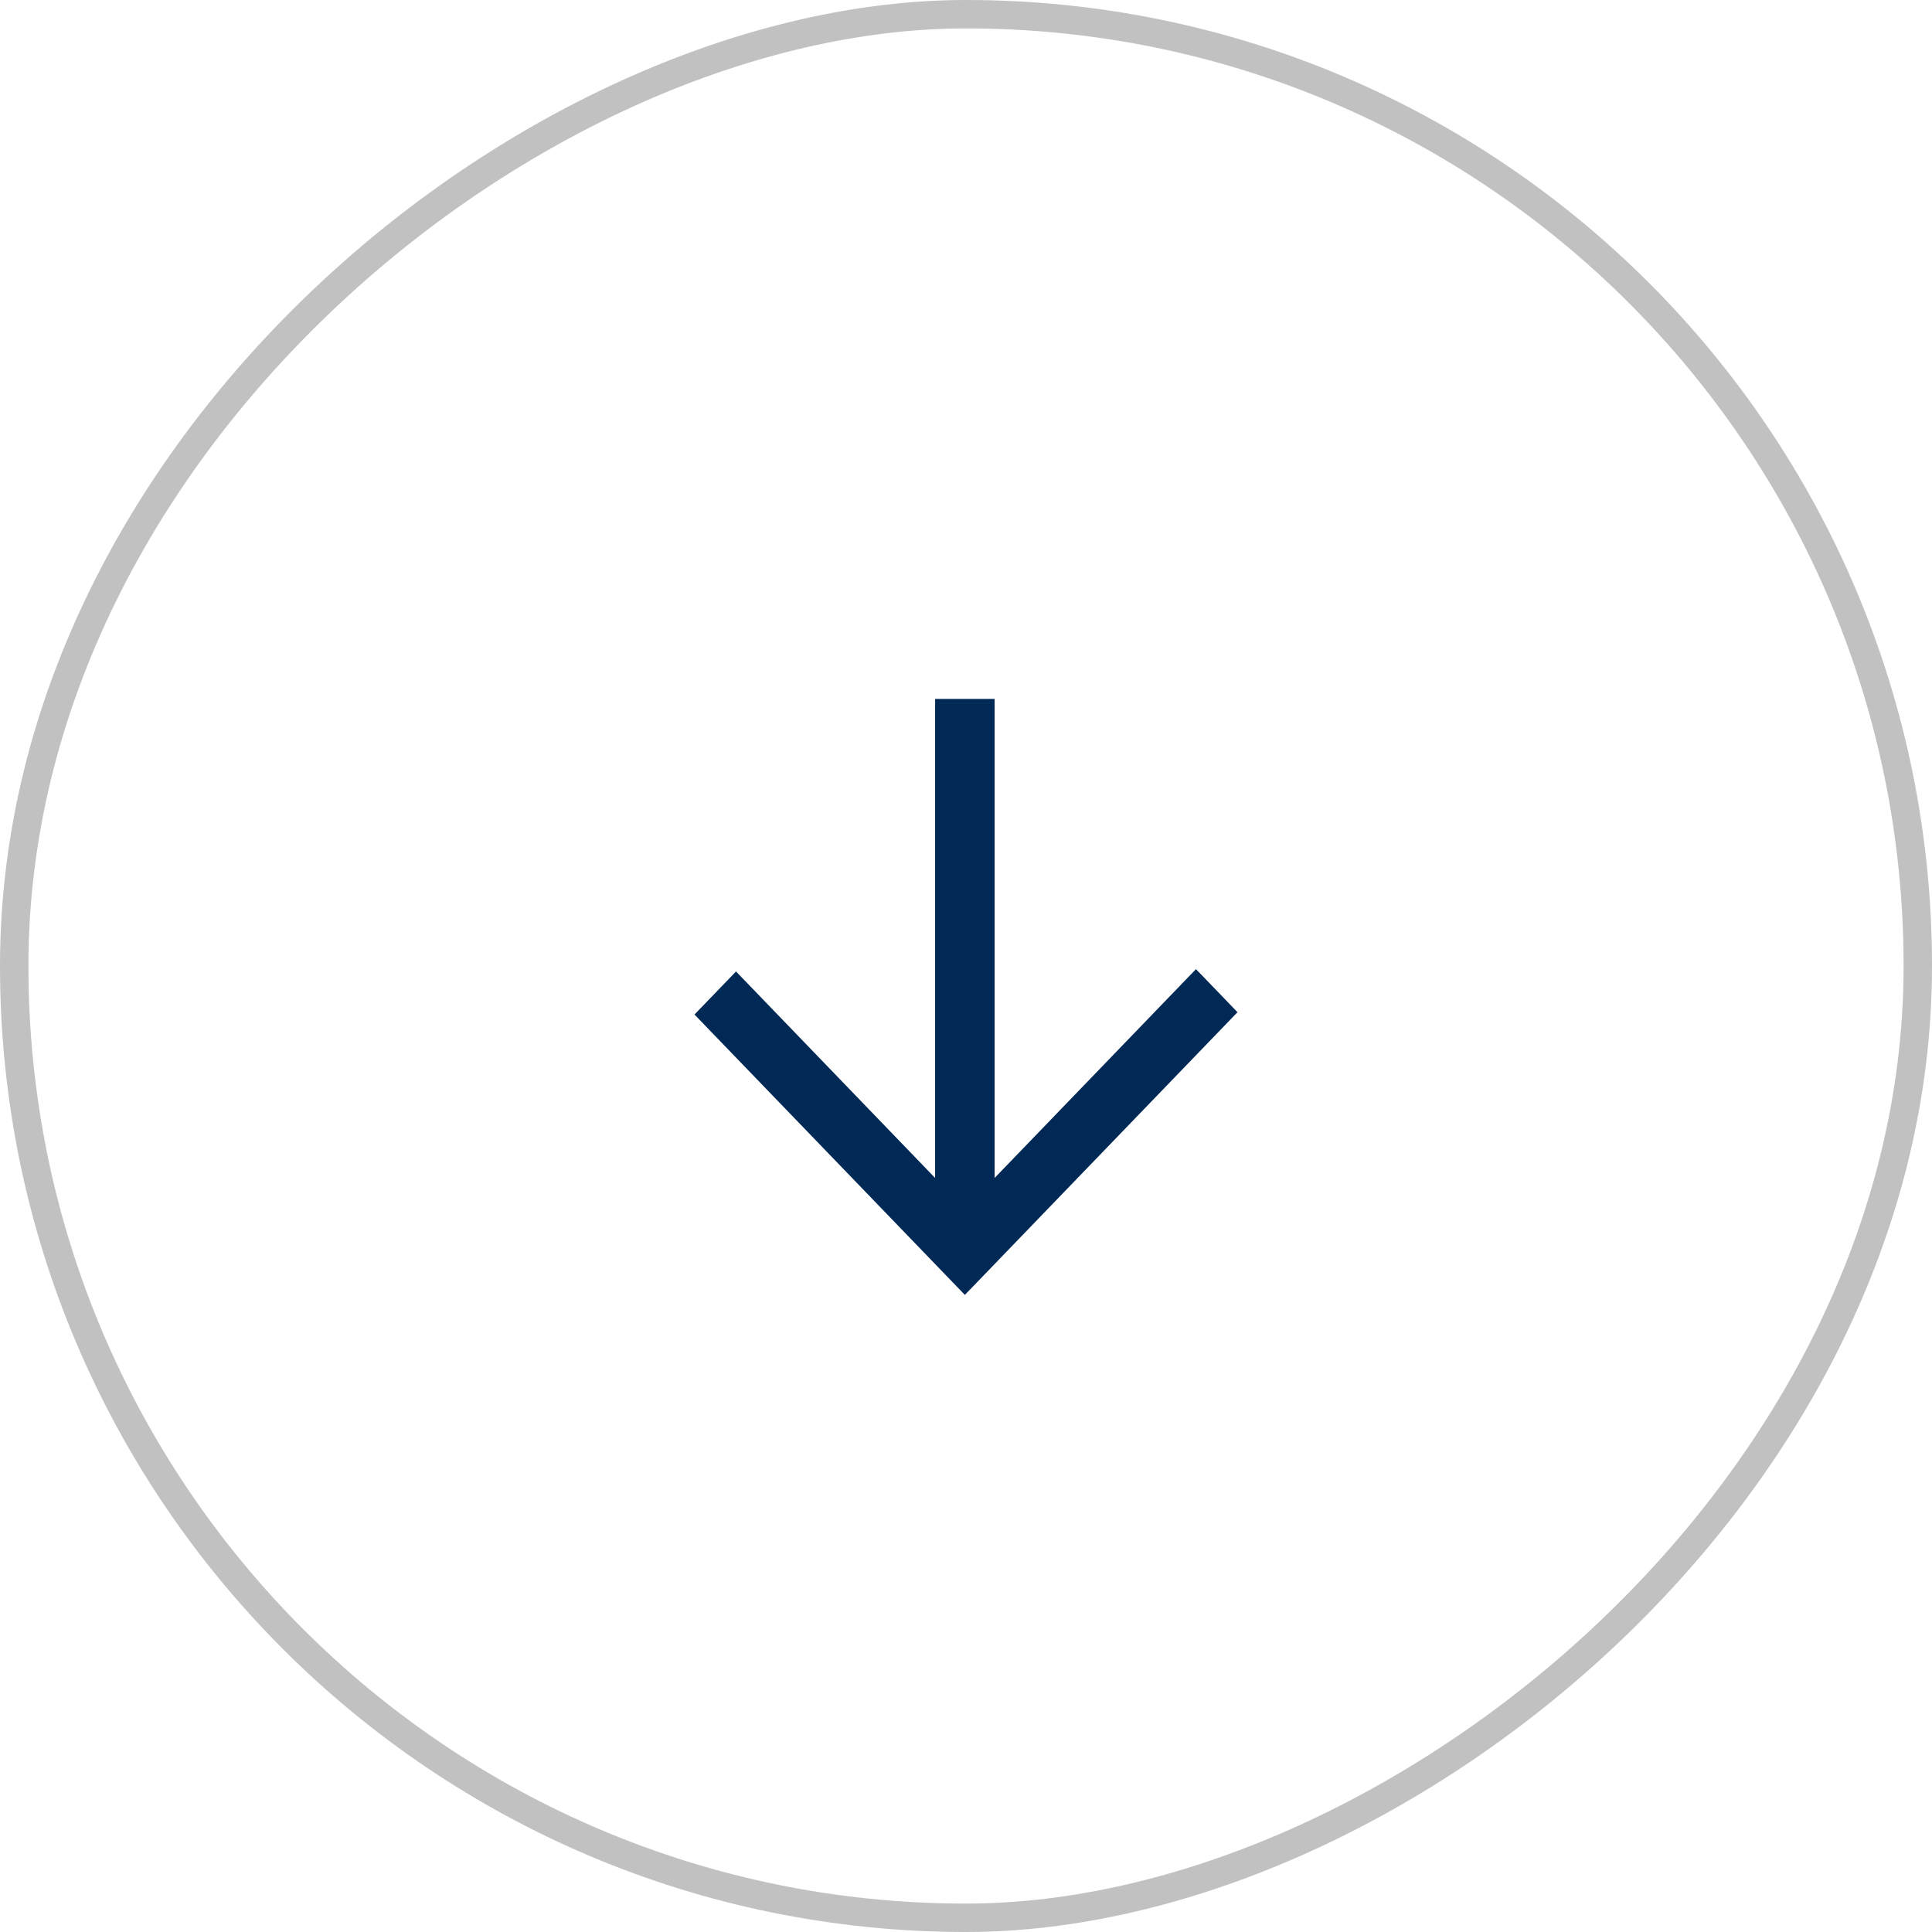 <svg width="68" height="68" viewBox="0 0 68 68" fill="none" xmlns="http://www.w3.org/2000/svg">
<g filter="url(#filter0_b_397_8991)">
<rect x="67.5" y="0.5" width="67" height="67" rx="33.5" transform="rotate(90 67.5 0.5)" stroke="#C1C1C1"/>
</g>
<path d="M26.049 34.63L25.905 34.481L25.762 34.63L24.856 35.569L24.722 35.708L24.856 35.847L33.816 45.139L33.96 45.288L34.104 45.139L43.144 35.765L43.278 35.626L43.144 35.487L42.239 34.548L42.094 34.399L41.95 34.548L34.807 41.956L34.807 25L34.807 24.8L34.607 24.8L33.313 24.8L33.113 24.8L33.113 25L33.113 41.956L26.049 34.63Z" fill="#002955" stroke="#002955" stroke-width="0.4"/>
<defs>
<filter id="filter0_b_397_8991" x="-18.75" y="-18.75" width="105.5" height="105.5" filterUnits="userSpaceOnUse" color-interpolation-filters="sRGB">
<feFlood flood-opacity="0" result="BackgroundImageFix"/>
<feGaussianBlur in="BackgroundImageFix" stdDeviation="9.375"/>
<feComposite in2="SourceAlpha" operator="in" result="effect1_backgroundBlur_397_8991"/>
<feBlend mode="normal" in="SourceGraphic" in2="effect1_backgroundBlur_397_8991" result="shape"/>
</filter>
</defs>
</svg>
